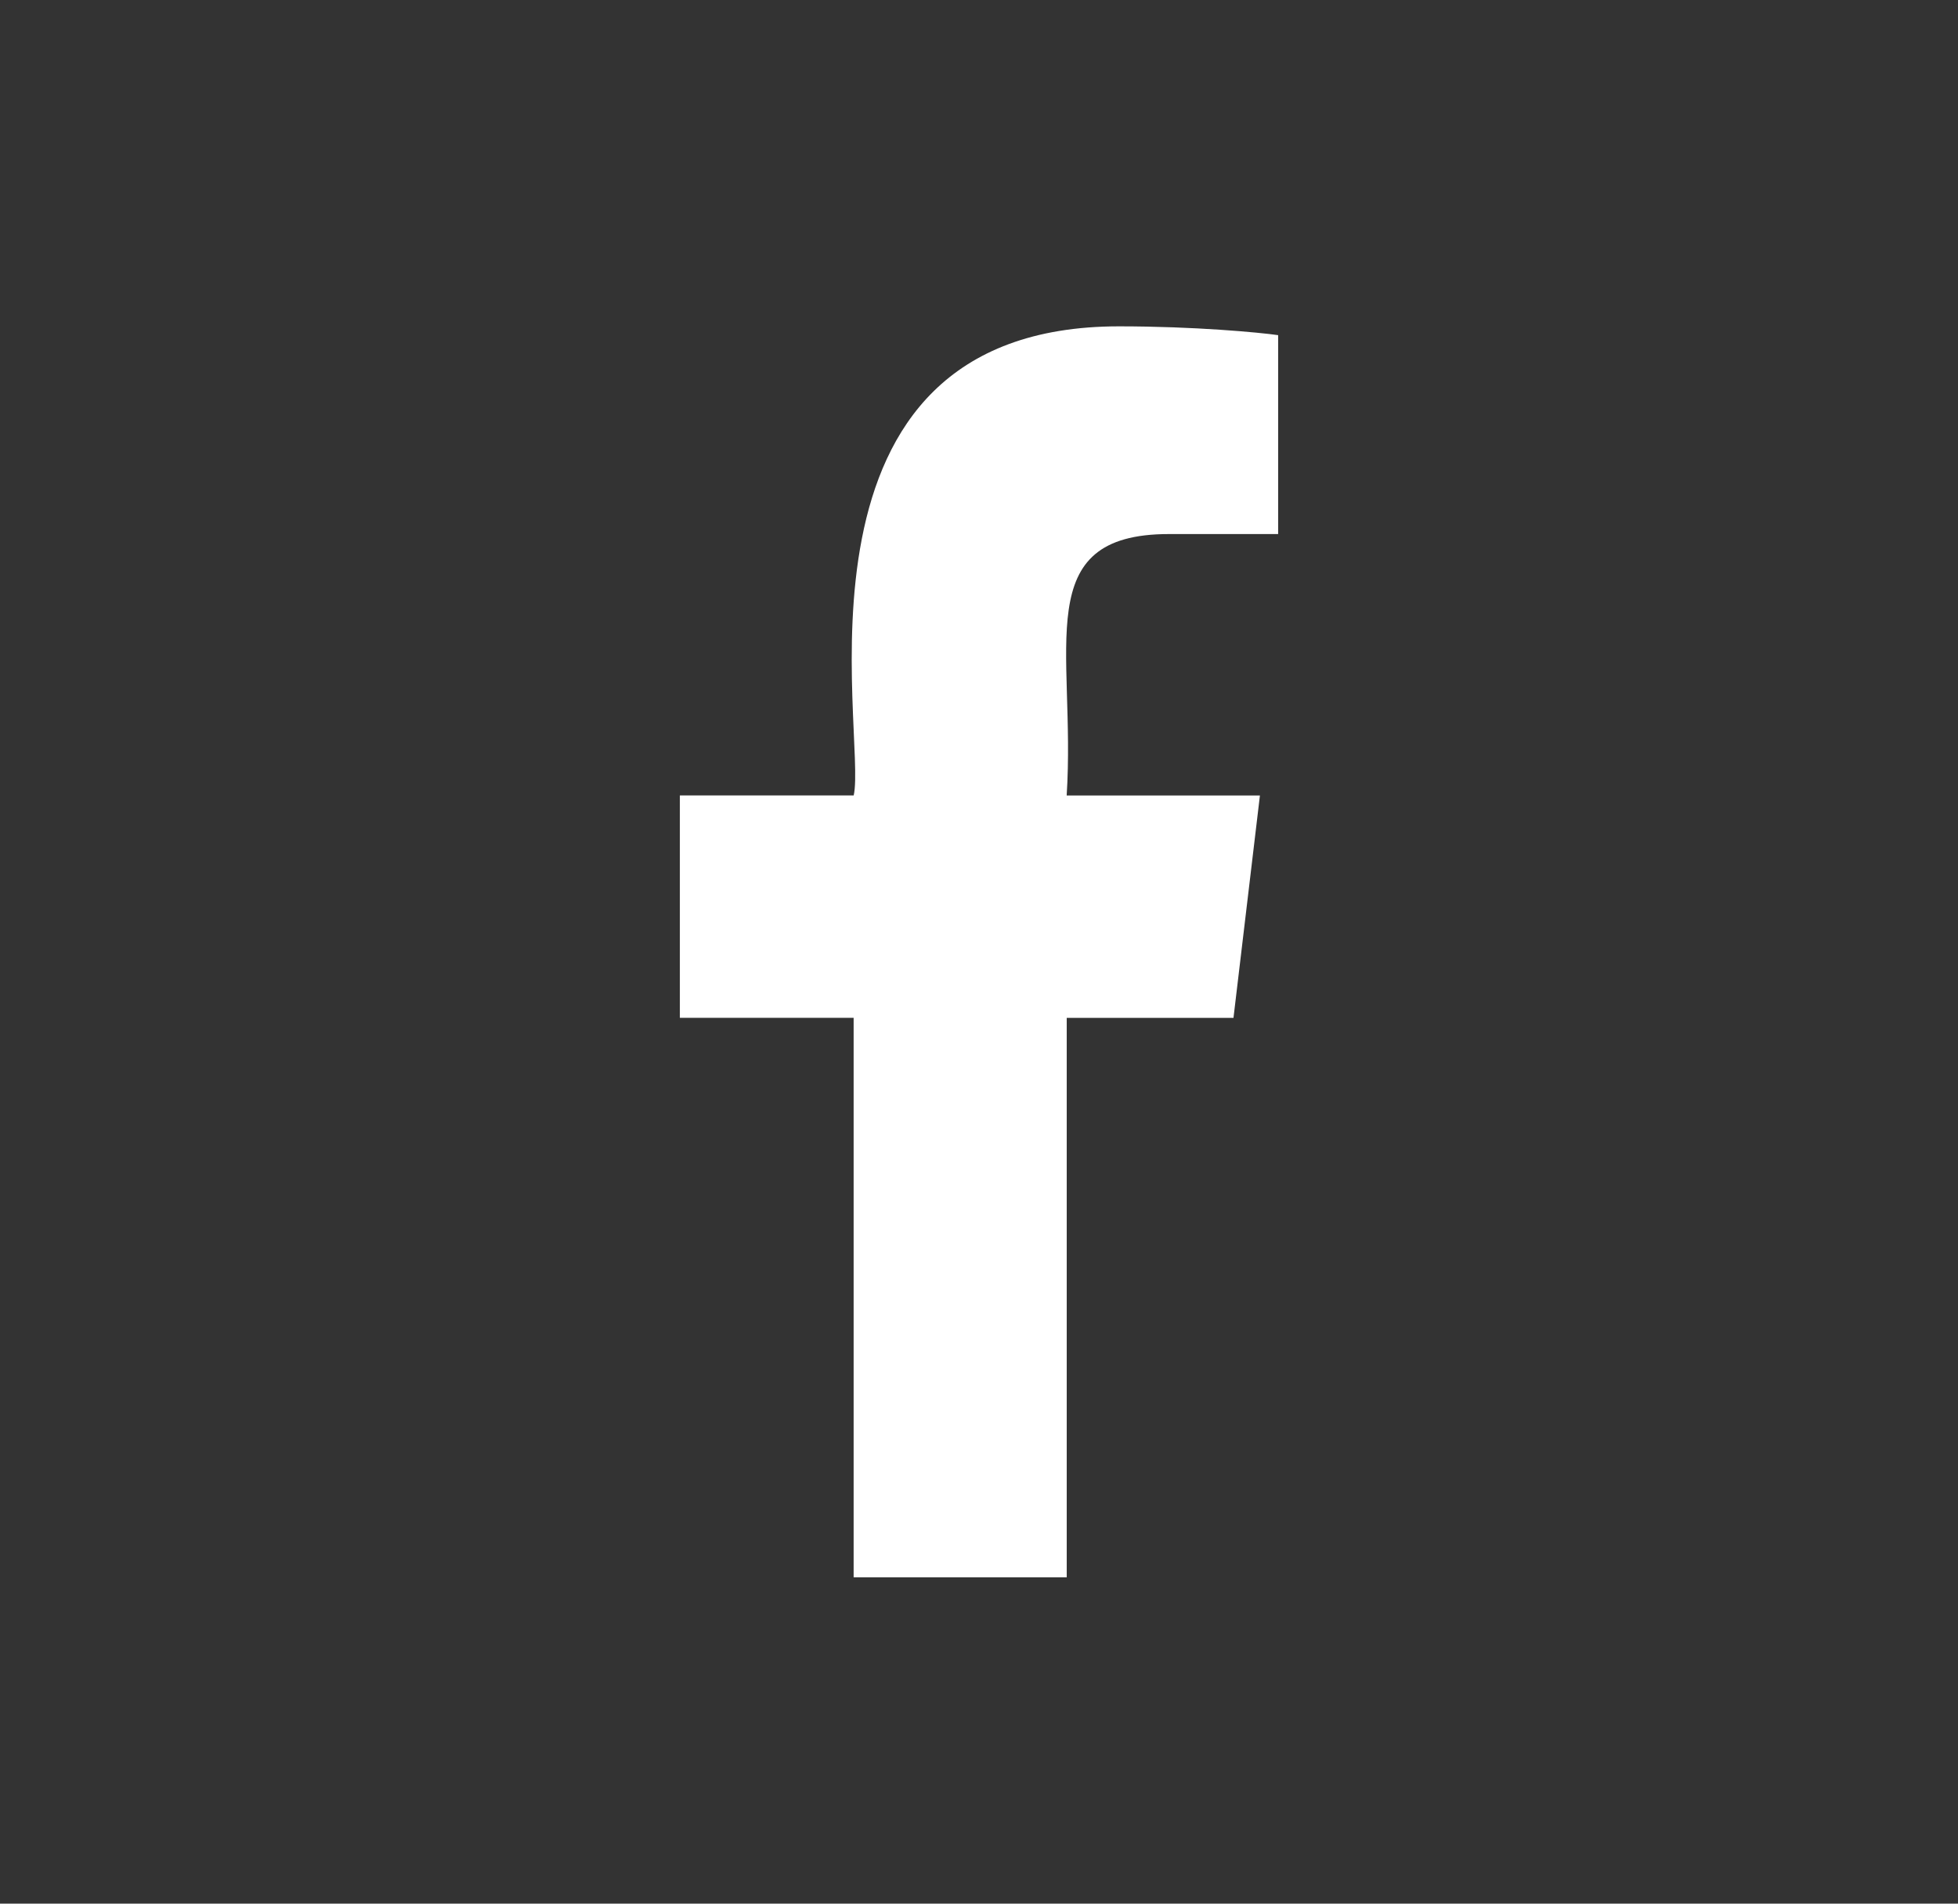 <svg width="36" height="35" viewBox="0 0 36 35" fill="none" xmlns="http://www.w3.org/2000/svg">
<rect x="0" y="0" width="36" height="35" fill="#333333" stroke="none"/>
<path d="M21.492 9.819H23.5V6.162C23.154 6.112 21.962 6 20.574 6C14.22 6 15.949 13.523 15.696 14.625H12.5V18.713H15.695V29H19.613V18.714H22.679L23.165 14.626H19.612C19.784 11.92 18.914 9.819 21.492 9.819Z" fill="white"/>
</svg>
